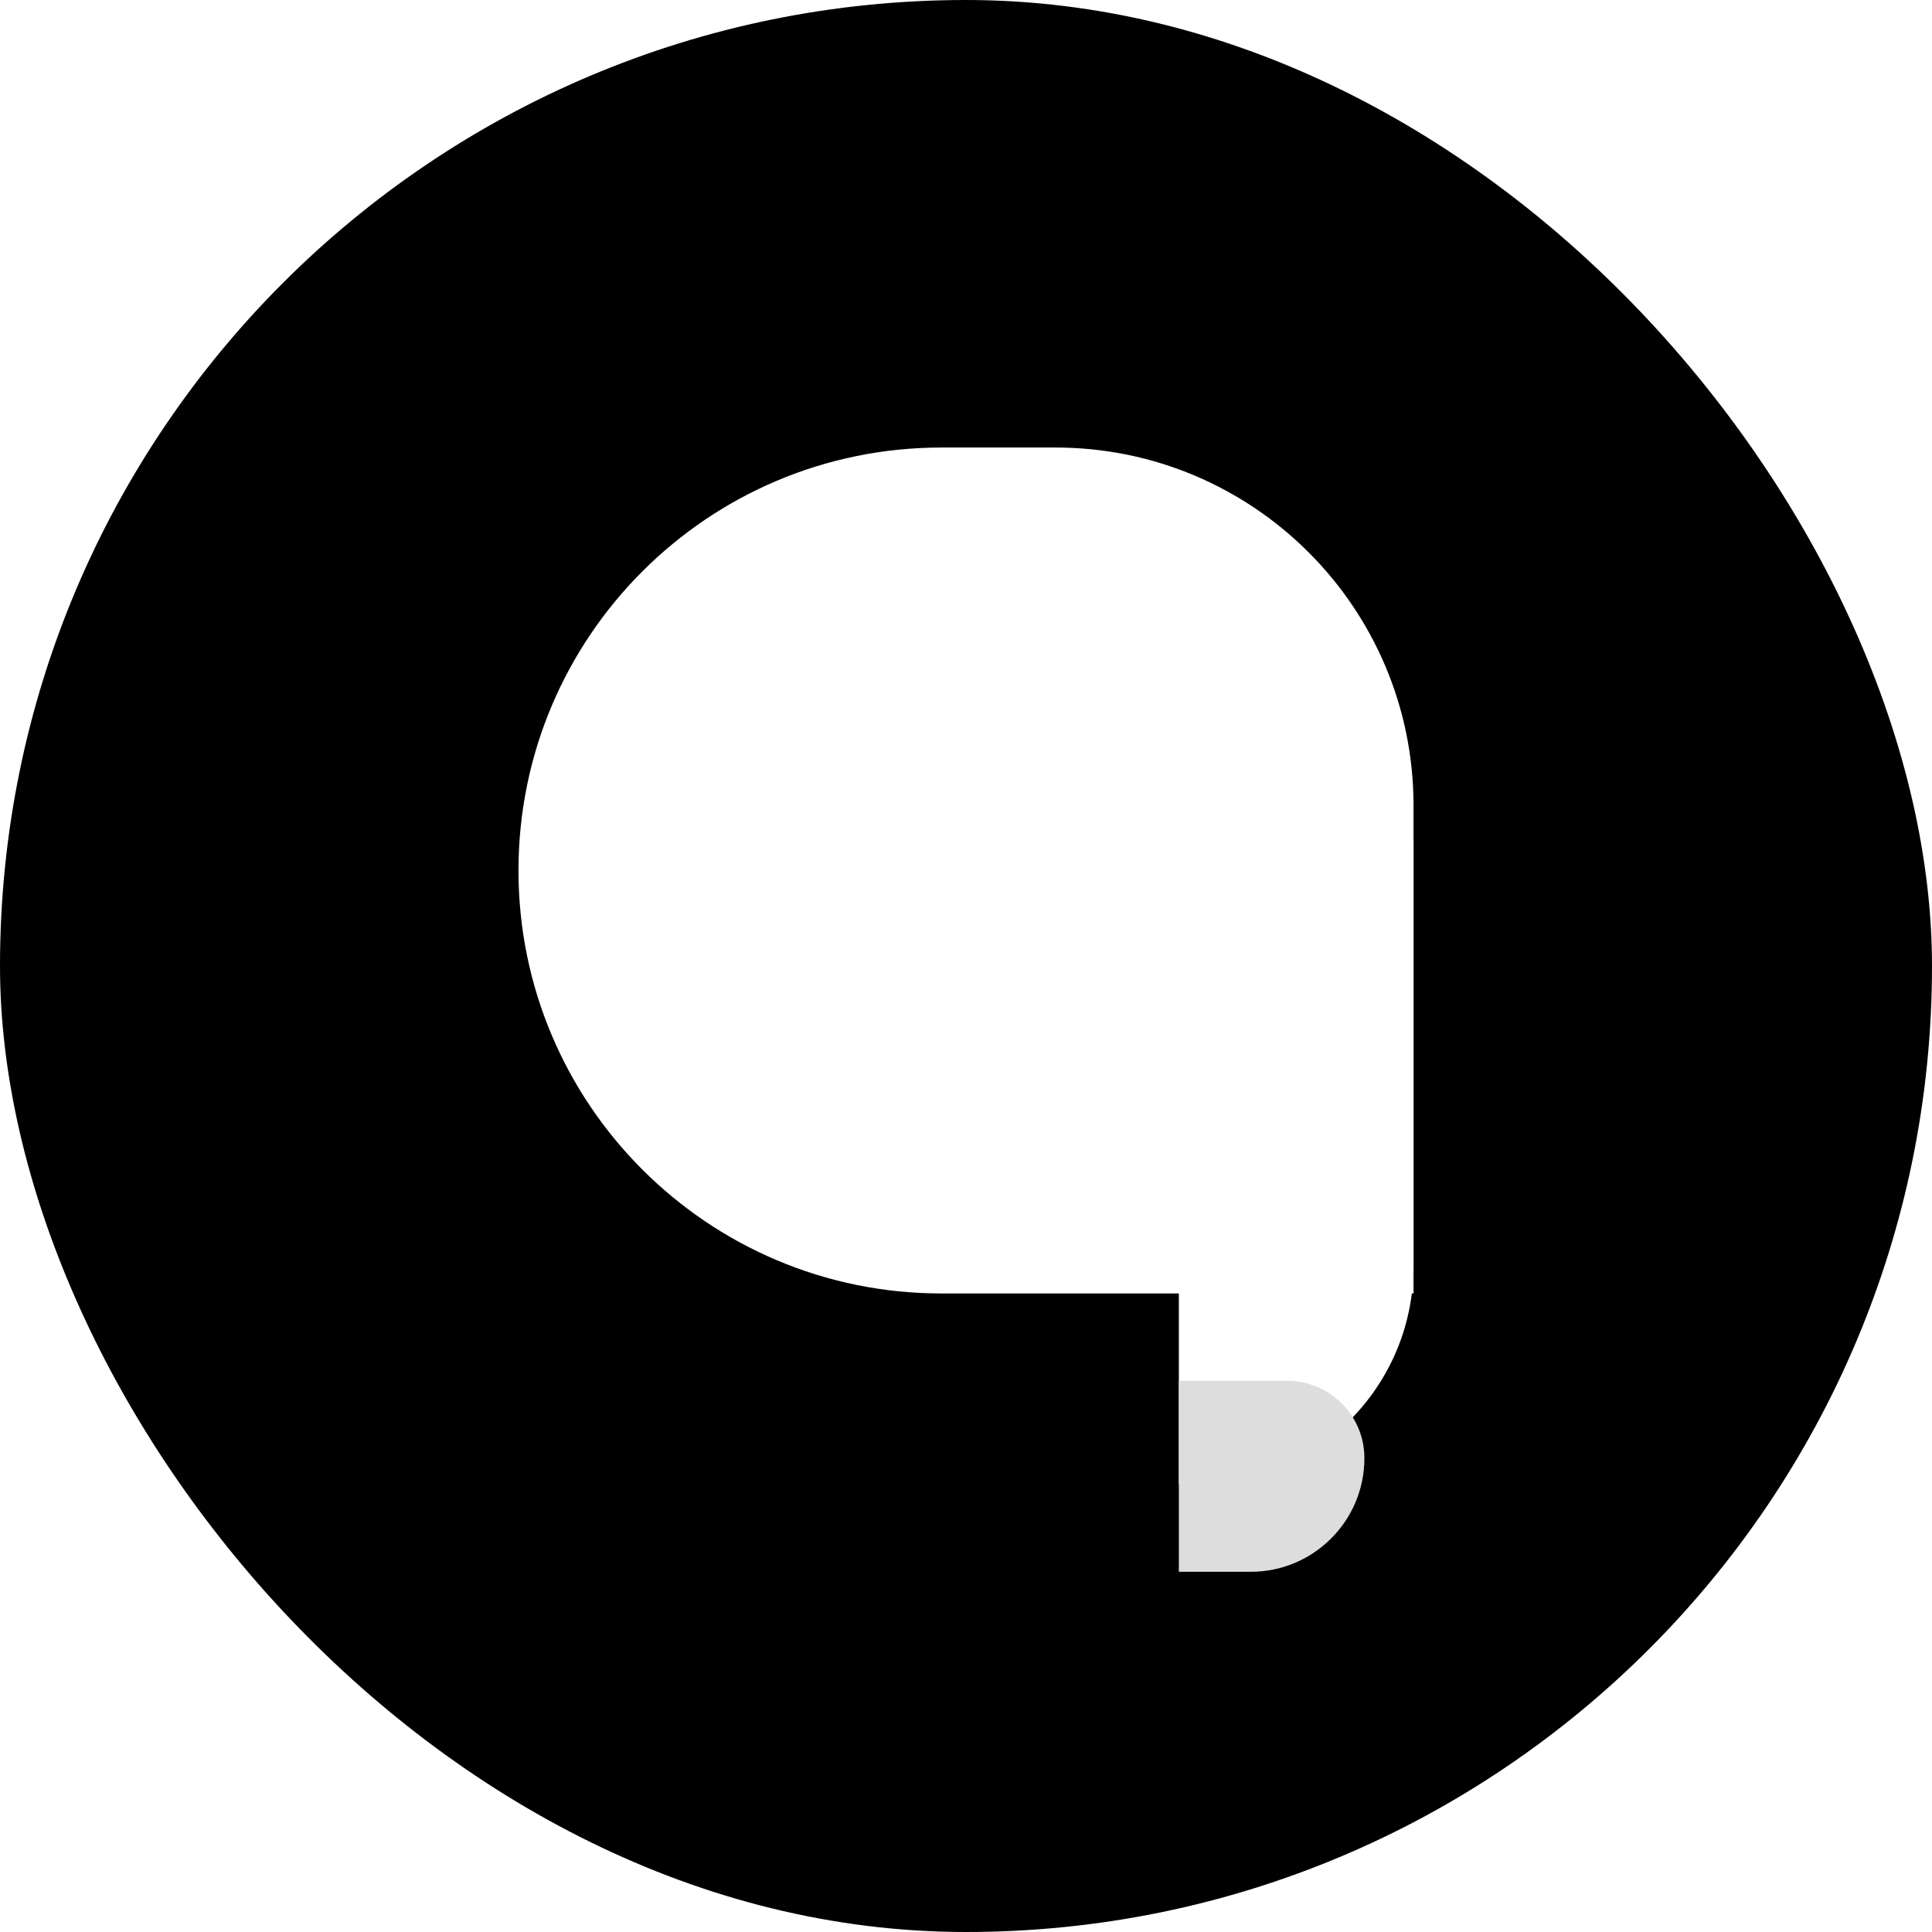 <svg width="354" height="354" viewBox="0 0 354 354" fill="none" xmlns="http://www.w3.org/2000/svg">
<rect width="354" height="354" rx="177" fill="black"/>
<path d="M259 154H216V272H219C241.091 272 259 254.091 259 232V154Z" fill="white"/>
<g filter="url(#filter0_i_36_2)">
<path d="M250 251.167C250 243.343 243.657 237 235.833 237H216V272H229.167C240.673 272 250 262.673 250 251.167V251.167Z" fill="#DDDDDD"/>
</g>
<path d="M259 147.6C259 111.37 229.63 82 193.4 82H172.5C129.698 82 95 116.698 95 159.5V159.5C95 202.302 129.698 237 172.5 237H259V147.6Z" fill="white"/>
<defs>
<filter id="filter0_i_36_2" x="216" y="237" width="34" height="51" filterUnits="userSpaceOnUse" color-interpolation-filters="sRGB">
<feFlood flood-opacity="0" result="BackgroundImageFix"/>
<feBlend mode="normal" in="SourceGraphic" in2="BackgroundImageFix" result="shape"/>
<feColorMatrix in="SourceAlpha" type="matrix" values="0 0 0 0 0 0 0 0 0 0 0 0 0 0 0 0 0 0 127 0" result="hardAlpha"/>
<feMorphology radius="8" operator="dilate" in="SourceAlpha" result="effect1_innerShadow_36_2"/>
<feOffset dy="16"/>
<feGaussianBlur stdDeviation="16"/>
<feComposite in2="hardAlpha" operator="arithmetic" k2="-1" k3="1"/>
<feColorMatrix type="matrix" values="0 0 0 0 0.047 0 0 0 0 0.047 0 0 0 0 0.051 0 0 0 0.4 0"/>
<feBlend mode="normal" in2="shape" result="effect1_innerShadow_36_2"/>
</filter>
</defs>
</svg>

